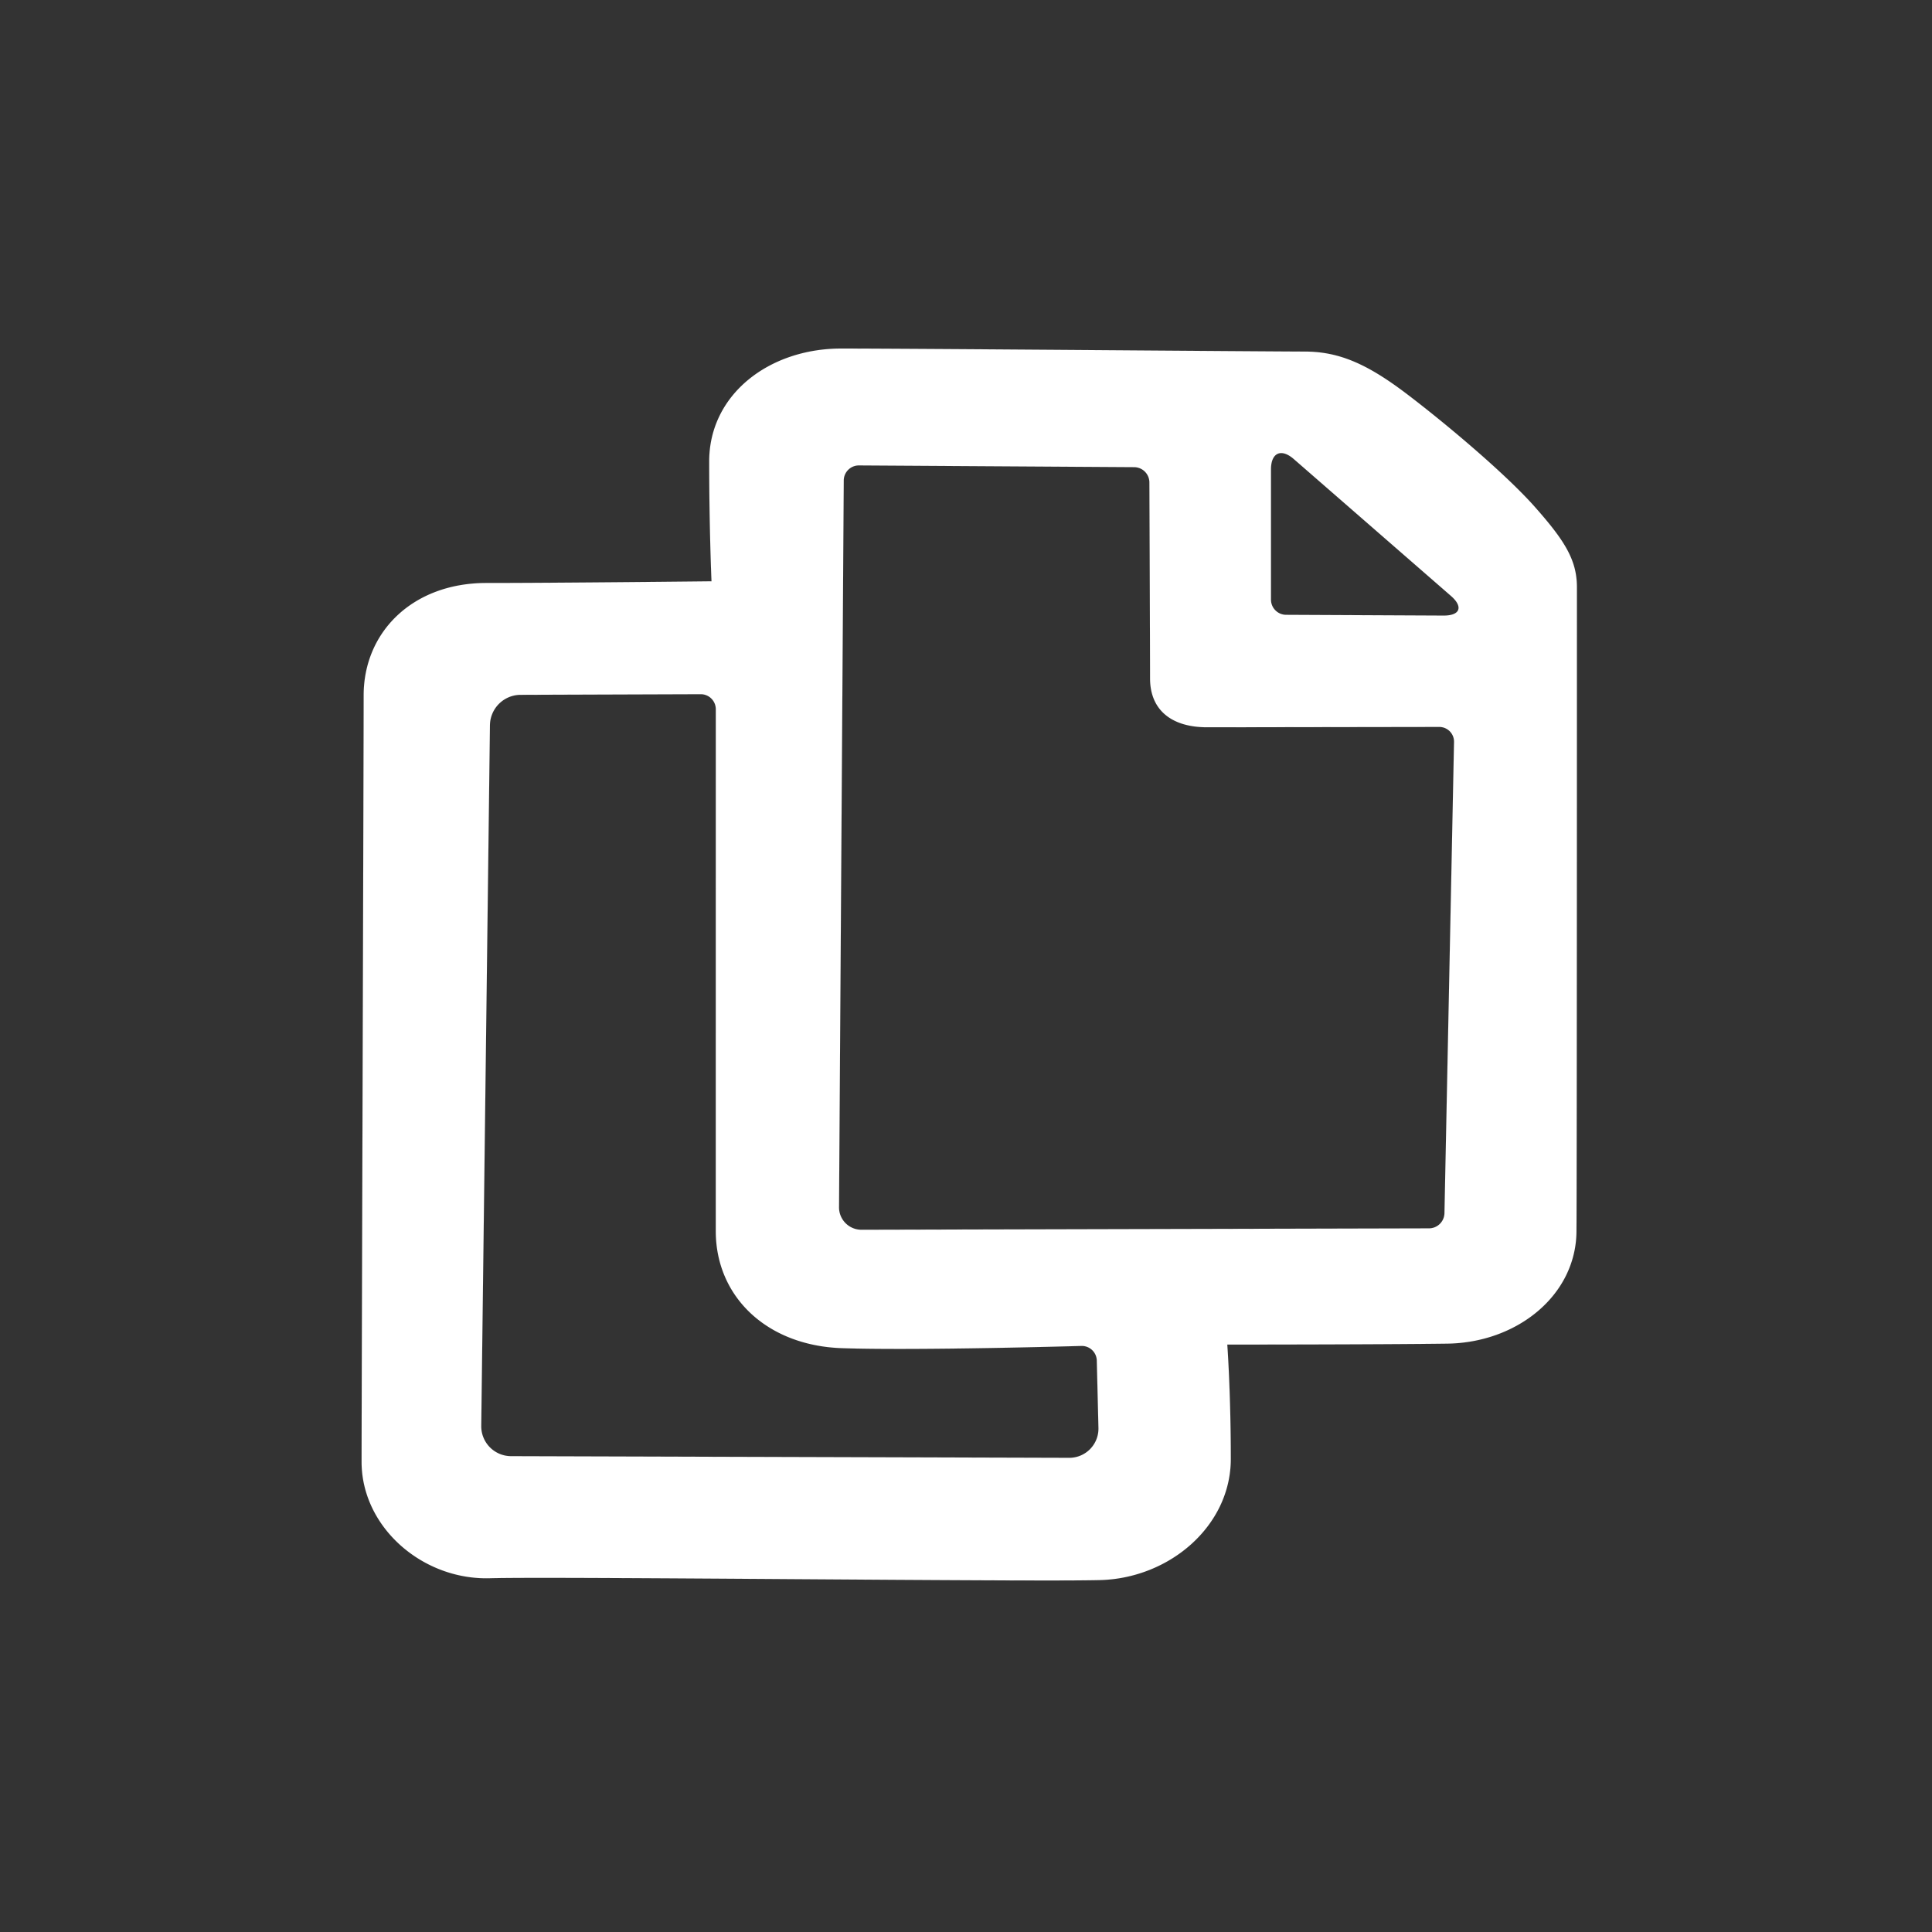 <!DOCTYPE svg PUBLIC "-//W3C//DTD SVG 1.1//EN" "http://www.w3.org/Graphics/SVG/1.1/DTD/svg11.dtd">
<!-- Uploaded to: SVG Repo, www.svgrepo.com, Transformed by: SVG Repo Mixer Tools -->
<svg width="190px" height="190px" viewBox="0 0 256.00 256.00" xmlns="http://www.w3.org/2000/svg" fill="#ffffff" stroke="#ffffff" stroke-width="0.003">
<rect x="0" y="0" width="256.00" height="256.00" fill="#333333" stroke="none"/>
<g id="SVGRepo_bgCarrier" stroke-width="0"/>
<g id="SVGRepo_tracerCarrier" stroke-linecap="round" stroke-linejoin="round" stroke="#CCCCCC" stroke-width="0.512"/>
<g id="SVGRepo_iconCarrier"> <path d="M48.186 92.137c0-8.392 6.49-14.89 16.264-14.89s29.827-.225 29.827-.225-.306-6.99-.306-15.88c0-8.888 7.954-14.96 17.49-14.96 9.538 0 56.786.401 61.422.401 4.636 0 8.397 1.719 13.594 5.67 5.196 3.953 13.052 10.56 16.942 14.962 3.89 4.402 5.532 6.972 5.532 10.604 0 3.633 0 76.856-.06 85.34-.059 8.485-7.877 14.757-17.134 14.881-9.257.124-29.135.124-29.135.124s.466 6.275.466 15.15-8.106 15.811-17.317 16.056c-9.21.245-71.944-.49-80.884-.245-8.94.245-16.975-6.794-16.975-15.422s.274-93.175.274-101.566zm16.734 3.946l-1.152 92.853a3.96 3.96 0 0 0 3.958 4.012l73.913.22a3.865 3.865 0 0 0 3.91-3.978l-.218-8.892a1.988 1.988 0 0 0-2.046-1.953s-21.866.64-31.767.293c-9.902-.348-16.672-6.807-16.675-15.516-.003-8.709.003-69.142.003-69.142a1.989 1.989 0 0 0-2.007-1.993l-23.871.082a4.077 4.077 0 0 0-4.048 4.014zm106.508-35.258c-1.666-1.45-3.016-.84-3.016 1.372v17.255c0 1.106.894 2.007 1.997 2.013l20.868.101c2.204.011 2.641-1.156.976-2.606l-20.825-18.135zm-57.606.847a2.002 2.002 0 0 0-2.02 1.988l-.626 96.291a2.968 2.968 0 0 0 2.978 2.997l75.2-.186a2.054 2.054 0 0 0 2.044-2.012l1.268-62.421a1.951 1.951 0 0 0-1.96-2.004s-26.172.042-30.783.042c-4.611 0-7.535-2.222-7.535-6.482S152.3 63.92 152.3 63.92a2.033 2.033 0 0 0-2.015-2.018l-36.464-.23z" stroke="#979797" fill-rule="evenodd"/> </g>
</svg>